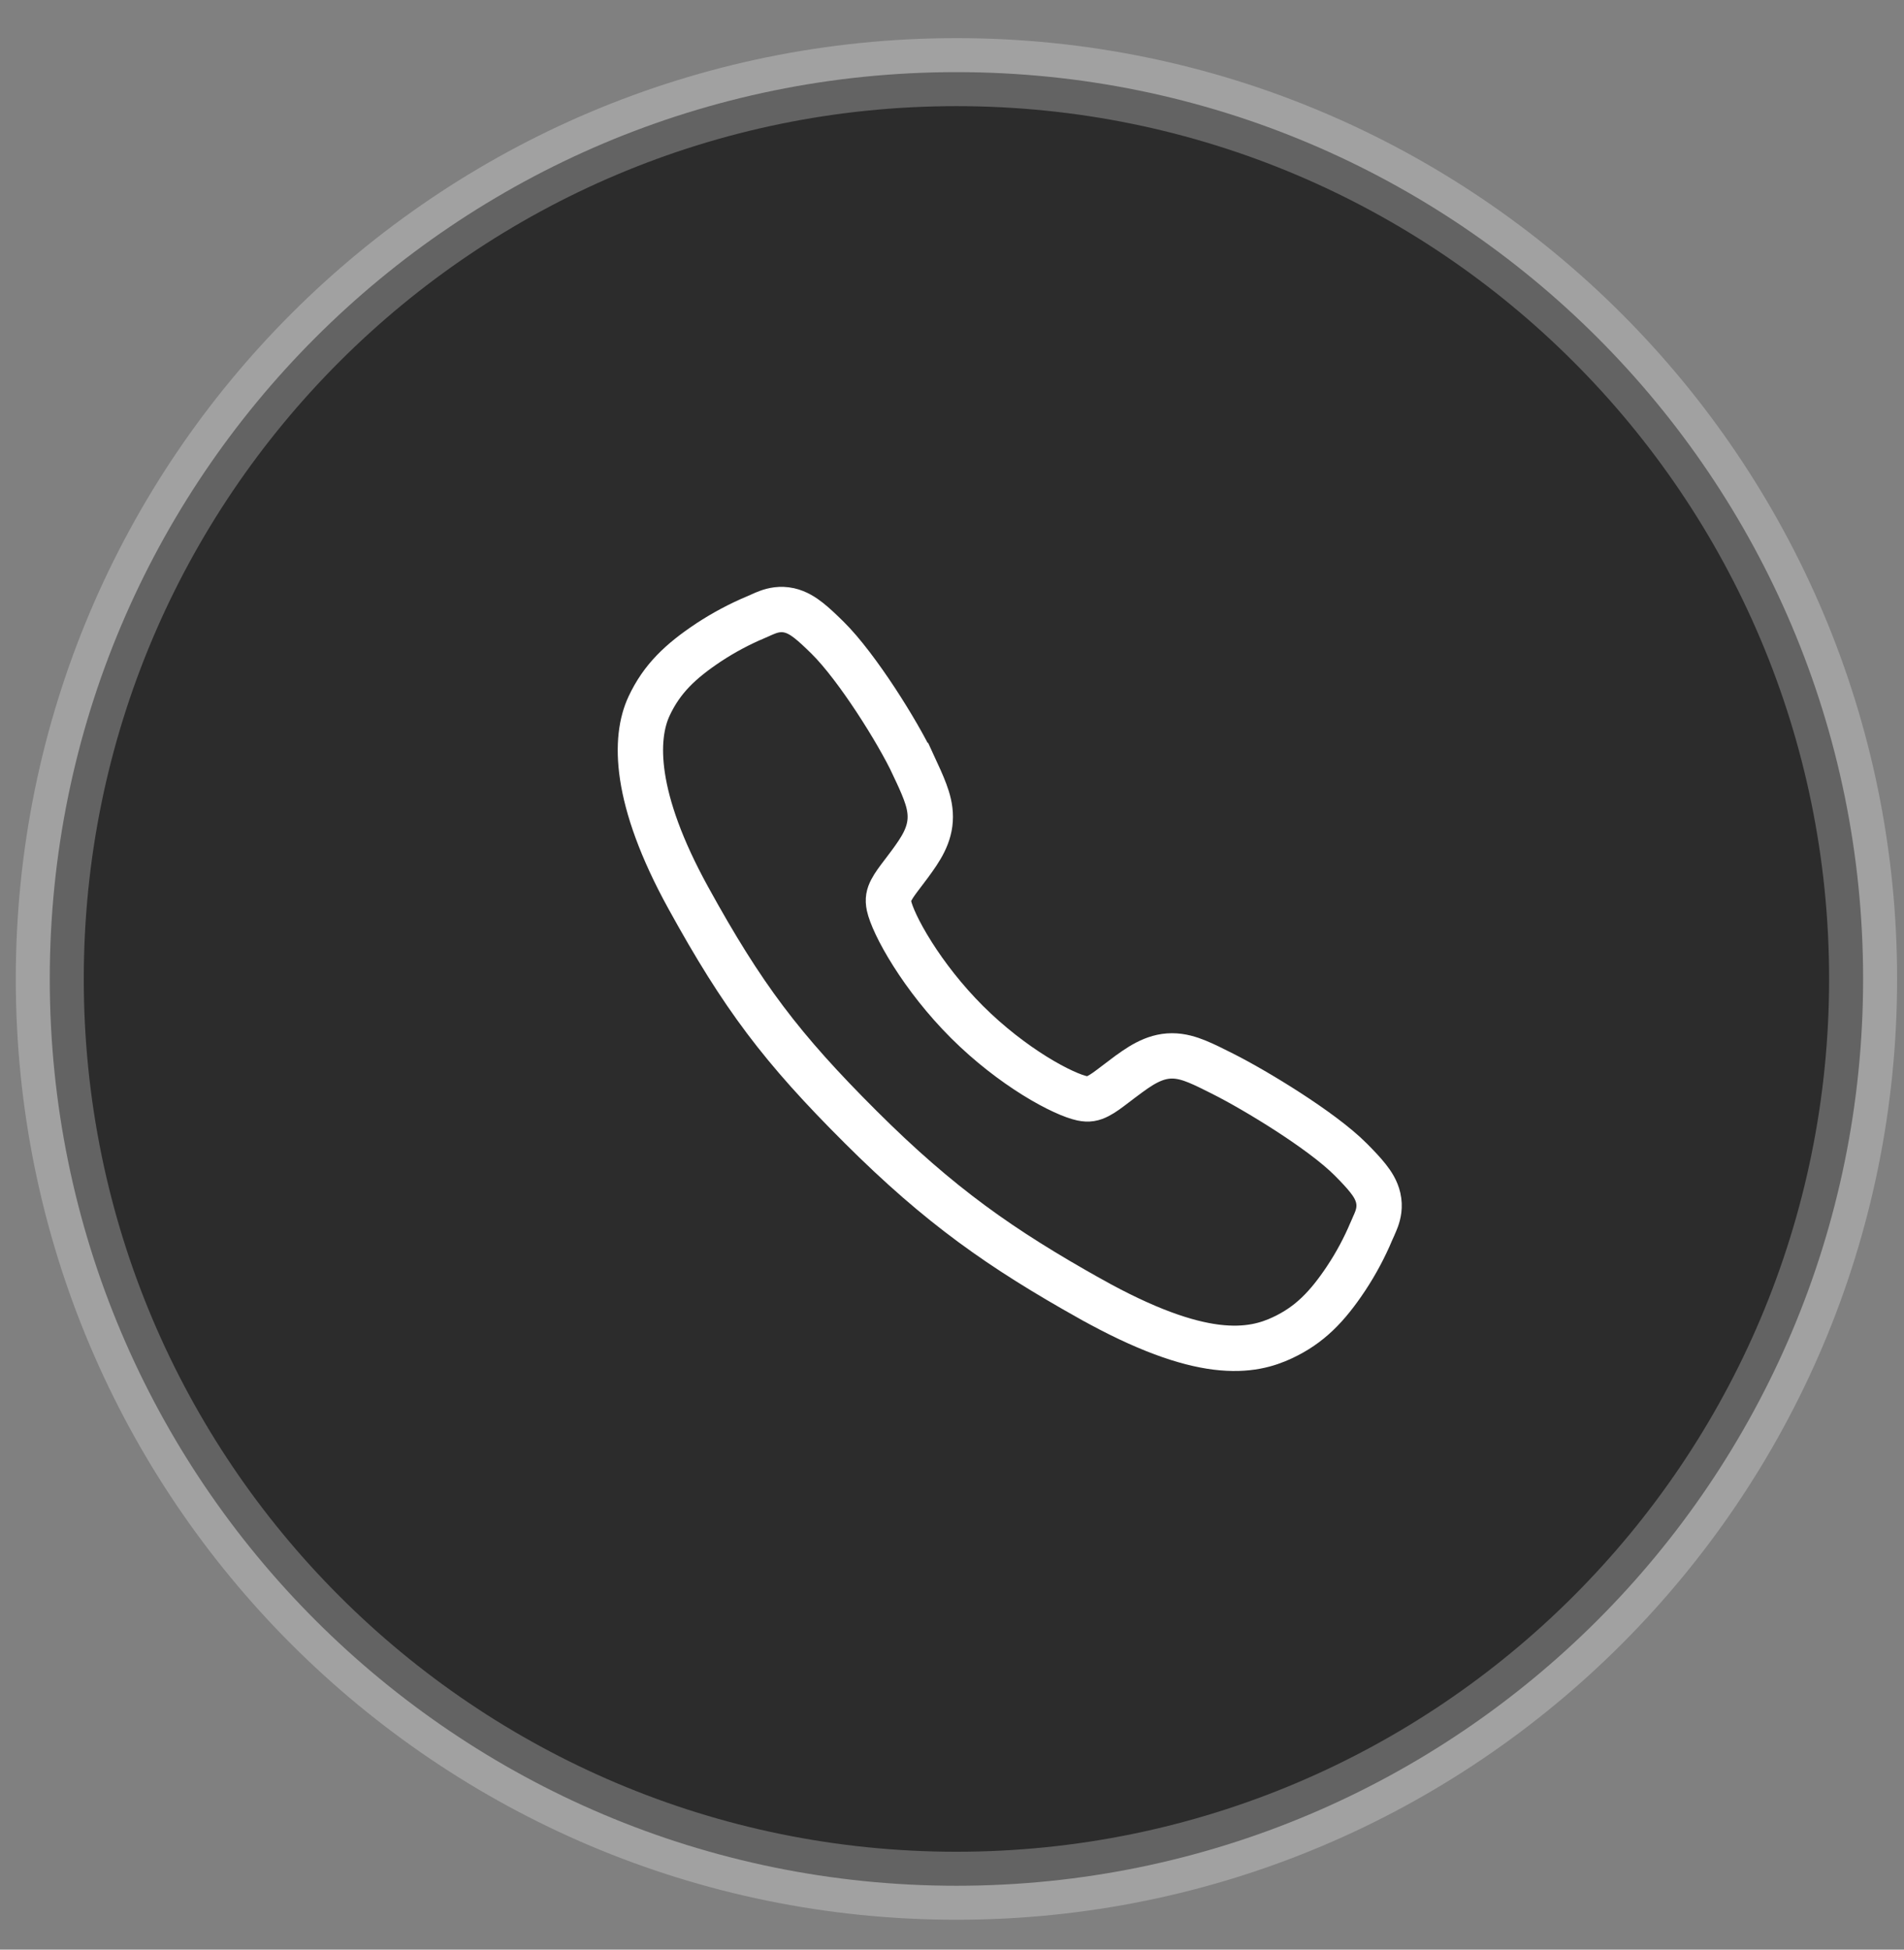 <svg xmlns="http://www.w3.org/2000/svg" width="42" height="43" viewBox="0 0 42 43" fill="none"><rect x="0" y="0" width="42" height="43" fill="#808080" stroke="none"/><path d="M41.098 21.591C41.098 32.636 32.143 41.591 21.098 41.591C10.052 41.591 1.098 32.636 1.098 21.591C1.098 10.545 10.052 1.591 21.098 1.591C32.143 1.591 41.098 10.545 41.098 21.591Z" fill="#2C2C2C" stroke="white" stroke-opacity="0.26" stroke-width="1.5"></path><path d="M29.799 25.576L29.799 25.576C29.466 25.241 28.928 24.855 28.412 24.521C27.888 24.182 27.347 23.871 26.985 23.689L26.985 23.689L26.97 23.681C26.759 23.575 26.572 23.481 26.41 23.415C26.241 23.346 26.057 23.288 25.854 23.288C25.442 23.288 25.114 23.53 24.793 23.769L24.792 23.769C24.718 23.824 24.653 23.874 24.596 23.918C24.444 24.034 24.34 24.113 24.226 24.172C24.108 24.233 24.012 24.254 23.867 24.223C23.677 24.183 23.3 24.024 22.821 23.726C22.354 23.435 21.826 23.034 21.333 22.543C20.84 22.051 20.428 21.515 20.127 21.038C19.817 20.549 19.651 20.166 19.611 19.98C19.581 19.839 19.602 19.744 19.663 19.628C19.722 19.517 19.796 19.419 19.904 19.277C19.952 19.215 20.006 19.143 20.069 19.058L20.069 19.058C20.302 18.741 20.522 18.423 20.521 18.015C20.521 17.819 20.471 17.637 20.407 17.466C20.345 17.297 20.255 17.104 20.154 16.885L20.153 16.885C19.977 16.507 19.661 15.961 19.319 15.44C18.98 14.925 18.588 14.393 18.254 14.064C18.094 13.907 17.959 13.779 17.84 13.686C17.724 13.595 17.582 13.501 17.409 13.462C17.215 13.419 17.054 13.458 16.938 13.5C16.885 13.519 16.834 13.542 16.795 13.559C16.789 13.562 16.783 13.565 16.778 13.567C16.742 13.583 16.709 13.598 16.672 13.614L16.672 13.614L16.67 13.614C16.31 13.766 15.965 13.95 15.639 14.164L15.639 14.164L15.637 14.165C15.007 14.584 14.6 14.971 14.318 15.573C13.989 16.276 13.972 17.603 15.181 19.799C16.383 21.983 17.239 23.116 18.985 24.857C20.735 26.602 22.09 27.546 24.046 28.643L24.047 28.643C25.268 29.327 26.155 29.627 26.83 29.712C27.529 29.799 27.974 29.651 28.286 29.506C28.888 29.225 29.277 28.822 29.698 28.19L29.699 28.188C29.914 27.863 30.098 27.518 30.25 27.159L30.25 27.157C30.266 27.12 30.28 27.088 30.297 27.052C30.299 27.046 30.302 27.04 30.304 27.035C30.322 26.996 30.345 26.944 30.364 26.892C30.407 26.775 30.446 26.614 30.402 26.42C30.363 26.247 30.269 26.105 30.178 25.99C30.084 25.87 29.957 25.735 29.799 25.576Z" stroke="white" stroke-miterlimit="10"></path></svg>